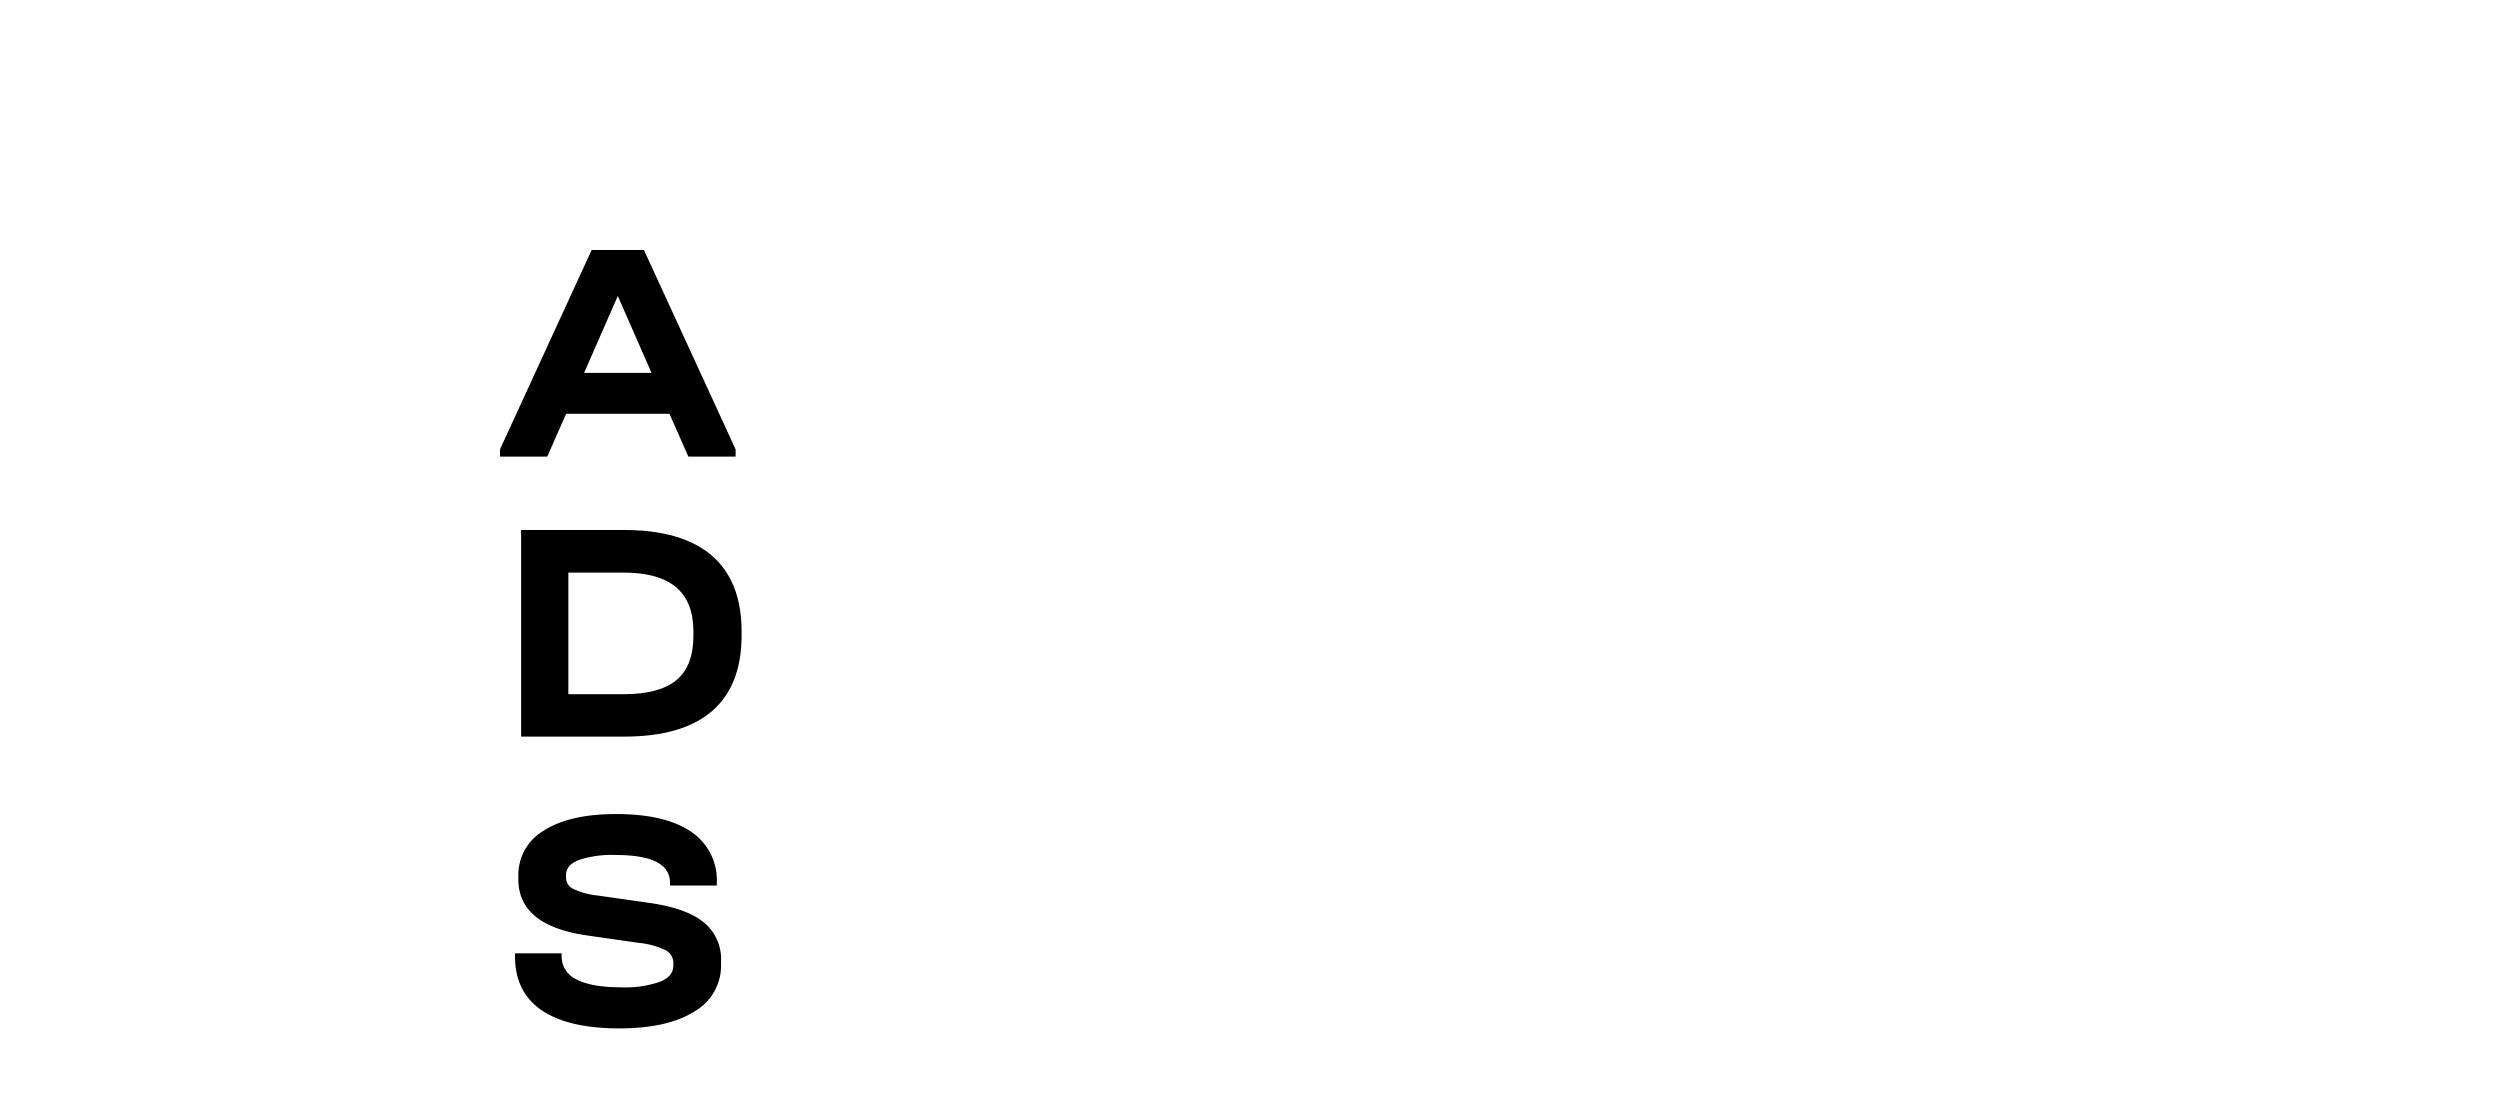<?xml version="1.0" encoding="UTF-8"?> <svg xmlns="http://www.w3.org/2000/svg" id="Слой_1" data-name="Слой 1" viewBox="0 0 500 220"> <title>adspector_logo</title> <path d="M147.12,89.87v1.45h-9.45l-3.78-8.56H113.23l-3.78,8.56H100V89.87L118.33,50h10.46ZM130.3,74.57l-6.74-15.38-6.74,15.38Z"></path> <path d="M124.82,106q11.6,0,17.55,5.13t5.95,15.21v.7q0,10.08-5.92,15.18t-17.58,5.1h-20.6V106Zm10.49,30c2.25-1.89,3.37-4.82,3.37-8.82v-.88q0-5.93-3.46-8.85t-10.46-2.93H113.67v24.32h11.15Q131.95,138.82,135.31,136Z"></path> <path d="M108.25,202Q103,198.34,103,191.29v-.63h9.33v.63a5,5,0,0,0,3,4.6c2,1.05,5,1.57,8.82,1.57a21.41,21.41,0,0,0,7.84-1.1c1.79-.73,2.68-1.82,2.68-3.24v-.44a2.89,2.89,0,0,0-1.51-2.62,15.77,15.77,0,0,0-5.36-1.48l-10.52-1.51q-13.61-2-13.61-11.22v-.63a10.26,10.26,0,0,1,5.14-9.13q5.13-3.27,14.39-3.28,9.84,0,15,3.53a11.61,11.61,0,0,1,5.16,10.21v.56H134v-.56q0-5.55-10.84-5.55a21.09,21.09,0,0,0-7.4,1c-1.7.67-2.55,1.66-2.55,3v.51a2.5,2.5,0,0,0,1.42,2.26,14.73,14.73,0,0,0,4.88,1.33l10.58,1.51c4.83.71,8.39,2,10.68,3.87a9.5,9.5,0,0,1,3.44,7.78v.63a10.55,10.55,0,0,1-5.36,9.42q-5.35,3.38-15.12,3.37Q113.55,205.65,108.25,202Z"></path> </svg> 